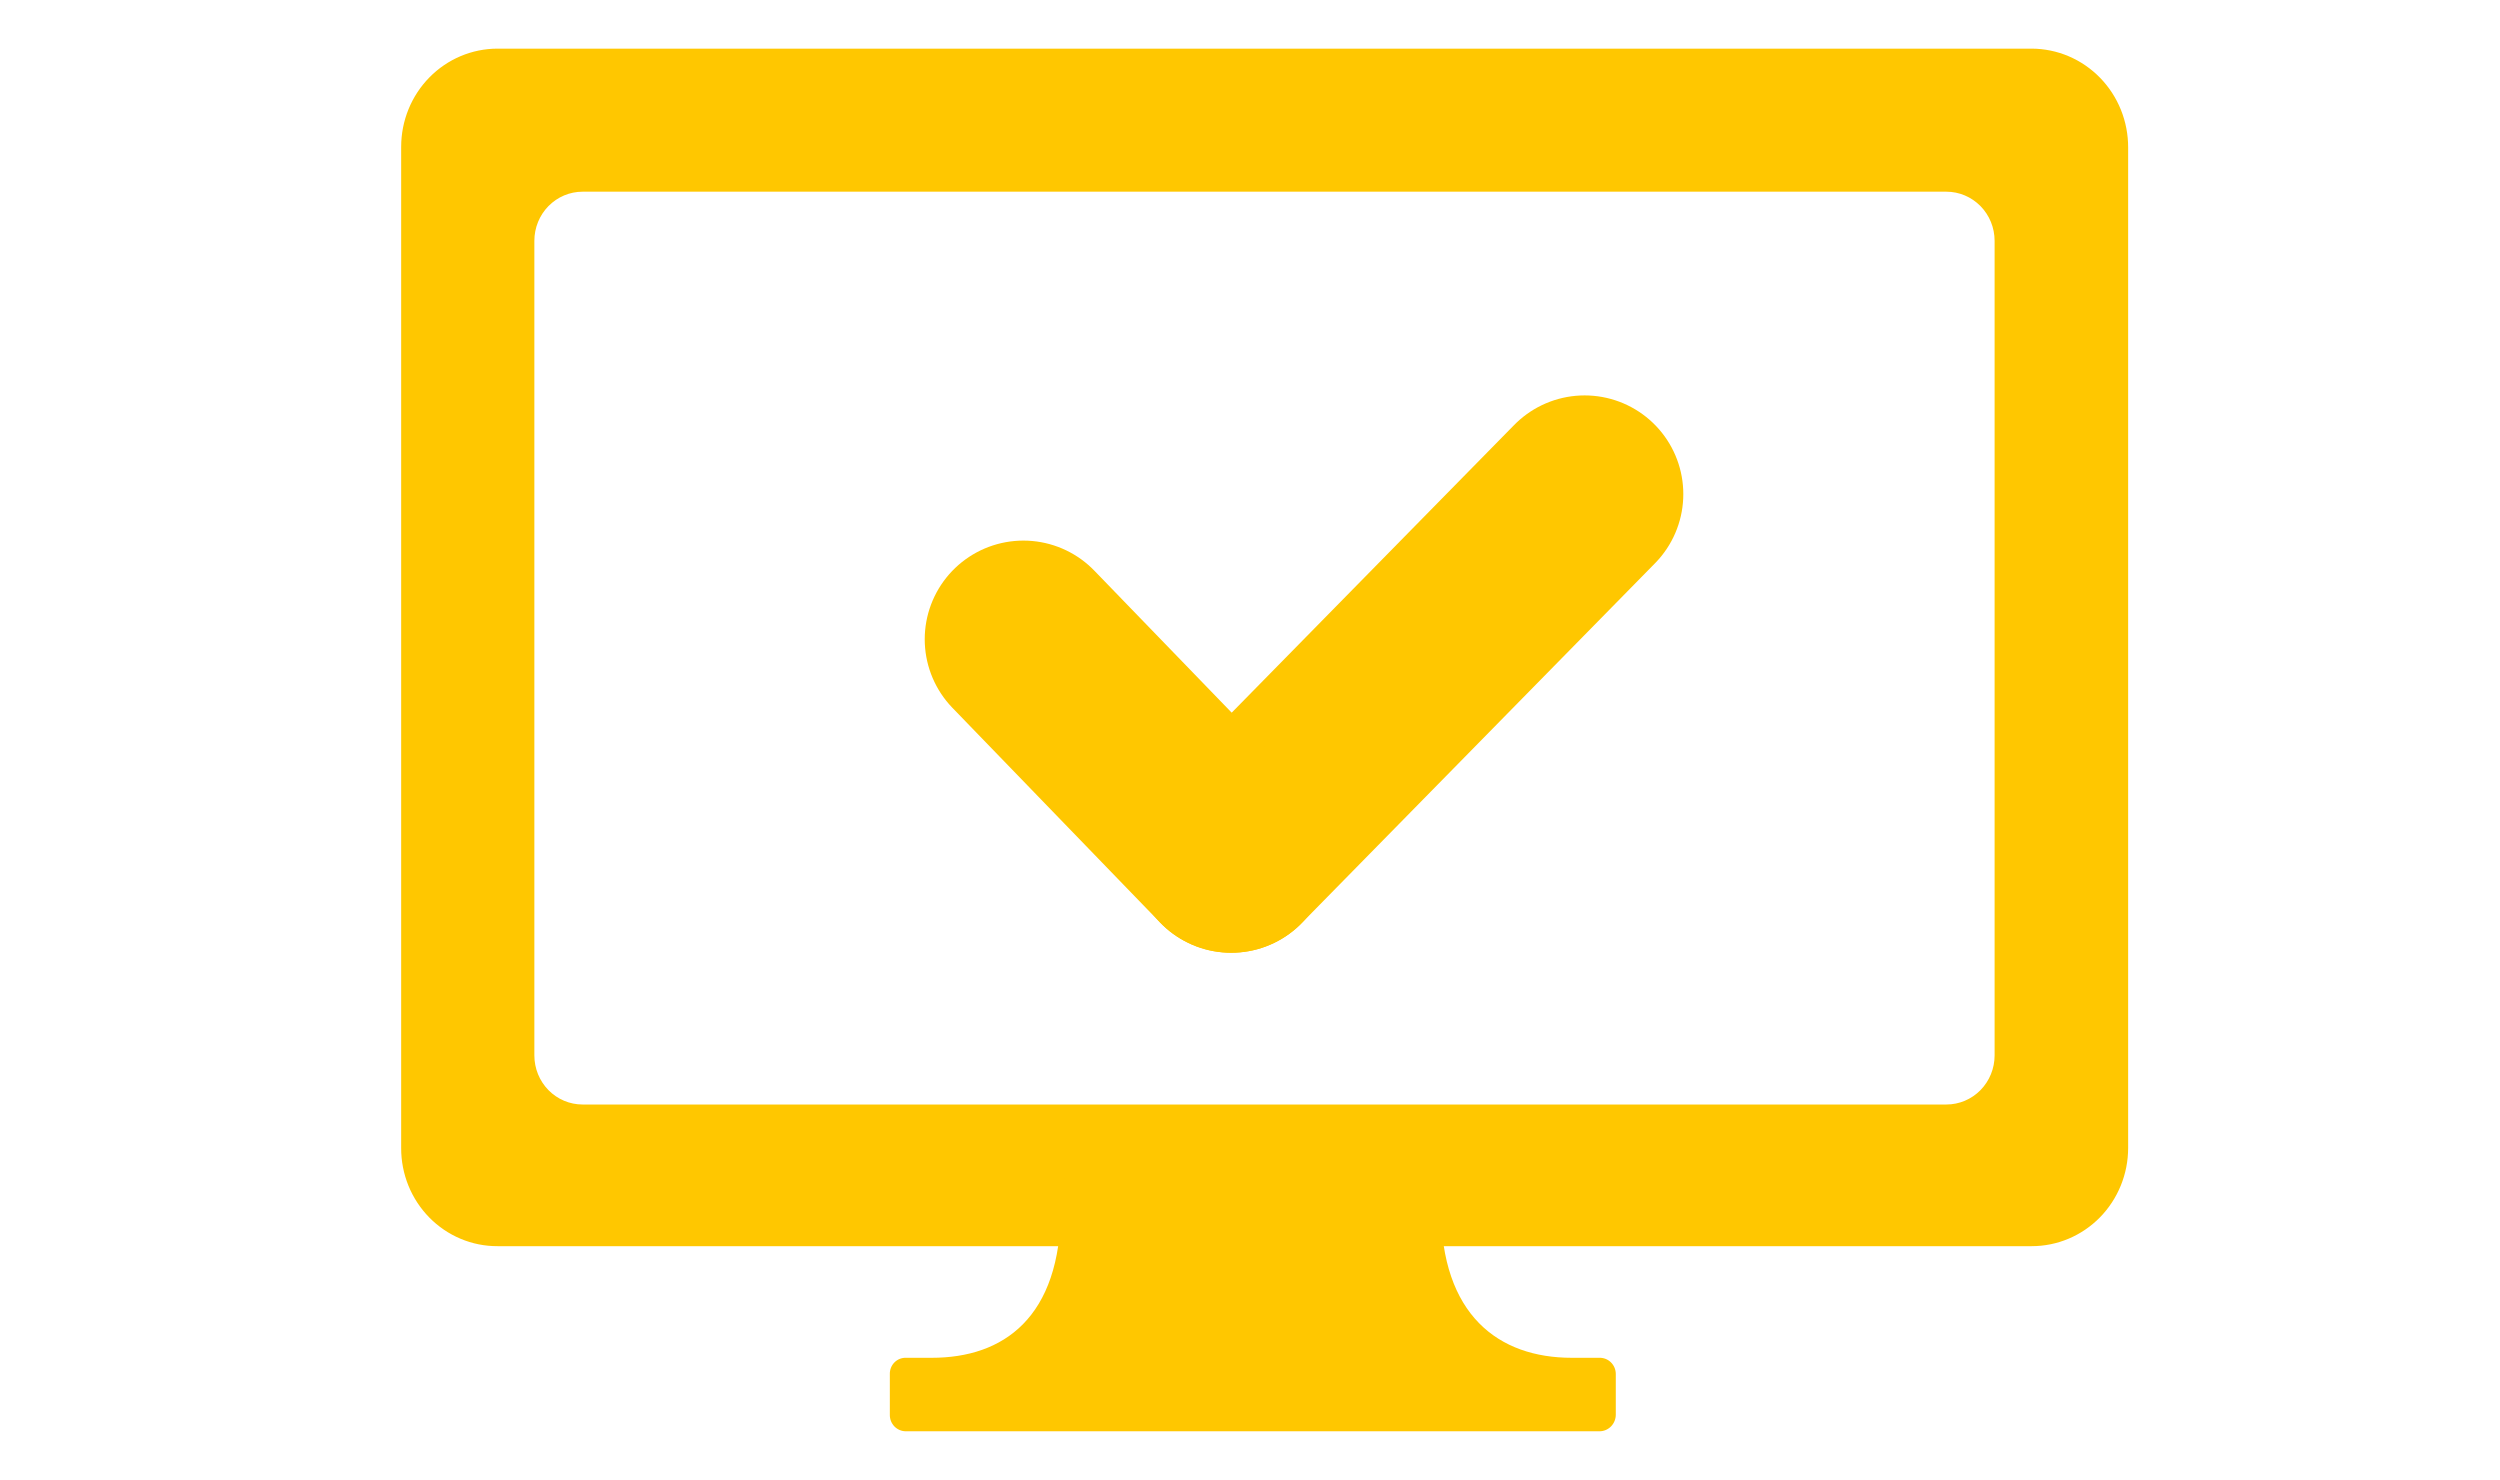 <svg width="152" height="90" viewBox="0 0 152 90" fill="none" xmlns="http://www.w3.org/2000/svg">
<mask id="mask0_2634_80549" style="mask-type:alpha" maskUnits="userSpaceOnUse" x="0" y="0" width="152" height="90">
<rect width="152" height="90" fill="#D9D9D9"/>
</mask>
<g mask="url(#mask0_2634_80549)">
<g style="mix-blend-mode:multiply">
<path d="M123.528 2.957H30.253C28.698 2.957 27.207 3.586 26.108 4.706C25.008 5.826 24.391 7.344 24.391 8.928V69.796C24.388 70.581 24.538 71.359 24.831 72.085C25.125 72.81 25.557 73.469 26.102 74.025C26.646 74.579 27.294 75.019 28.006 75.318C28.719 75.618 29.483 75.77 30.253 75.767H123.528C125.083 75.767 126.574 75.138 127.674 74.018C128.773 72.898 129.391 71.38 129.391 69.796V8.971C129.393 8.184 129.244 7.404 128.951 6.676C128.658 5.948 128.227 5.286 127.682 4.727C127.138 4.169 126.491 3.725 125.778 3.421C125.065 3.118 124.301 2.96 123.528 2.957ZM118.34 67.154H35.42C34.642 67.154 33.897 66.84 33.347 66.28C32.797 65.72 32.489 64.961 32.489 64.169V14.641C32.489 13.849 32.797 13.09 33.347 12.53C33.897 11.97 34.642 11.655 35.42 11.655H118.34C119.118 11.655 119.863 11.97 120.413 12.53C120.963 13.09 121.272 13.849 121.272 14.641V64.169C121.272 64.961 120.963 65.72 120.413 66.28C119.863 66.84 119.118 67.154 118.34 67.154Z" fill="#FFC700"/>
</g>
<g style="mix-blend-mode:multiply">
<path d="M87.612 73.426V72.567C87.612 72.037 87.405 71.529 87.037 71.154C86.669 70.78 86.171 70.569 85.65 70.569H66.46C65.94 70.569 65.441 70.78 65.073 71.154C64.705 71.529 64.499 72.037 64.499 72.567V73.426C64.499 80.148 60.977 82.554 56.654 82.554H55.072C54.944 82.551 54.816 82.575 54.697 82.623C54.578 82.672 54.47 82.745 54.38 82.837C54.289 82.929 54.218 83.039 54.17 83.16C54.122 83.282 54.099 83.412 54.102 83.542V86.012C54.099 86.144 54.122 86.274 54.169 86.397C54.217 86.519 54.288 86.63 54.378 86.725C54.469 86.819 54.577 86.893 54.696 86.944C54.815 86.995 54.943 87.022 55.072 87.022H97.249C97.512 87.022 97.764 86.915 97.95 86.726C98.136 86.536 98.24 86.28 98.24 86.012V83.542C98.24 83.41 98.215 83.28 98.165 83.159C98.114 83.038 98.041 82.928 97.949 82.836C97.856 82.744 97.747 82.671 97.627 82.623C97.507 82.575 97.378 82.551 97.249 82.554H95.562C91.133 82.554 87.612 79.977 87.612 73.426Z" fill="#FFC700"/>
</g>
<g style="mix-blend-mode:multiply">
<path d="M74.856 51.926L96.345 30.041" stroke="#FFC700" stroke-width="12" stroke-linecap="round" stroke-linejoin="round"/>
</g>
<g style="mix-blend-mode:multiply">
<path d="M62.223 38.868L74.855 51.927" stroke="#FFC700" stroke-width="12" stroke-linecap="round" stroke-linejoin="round"/>
</g>
</g>
</svg>
